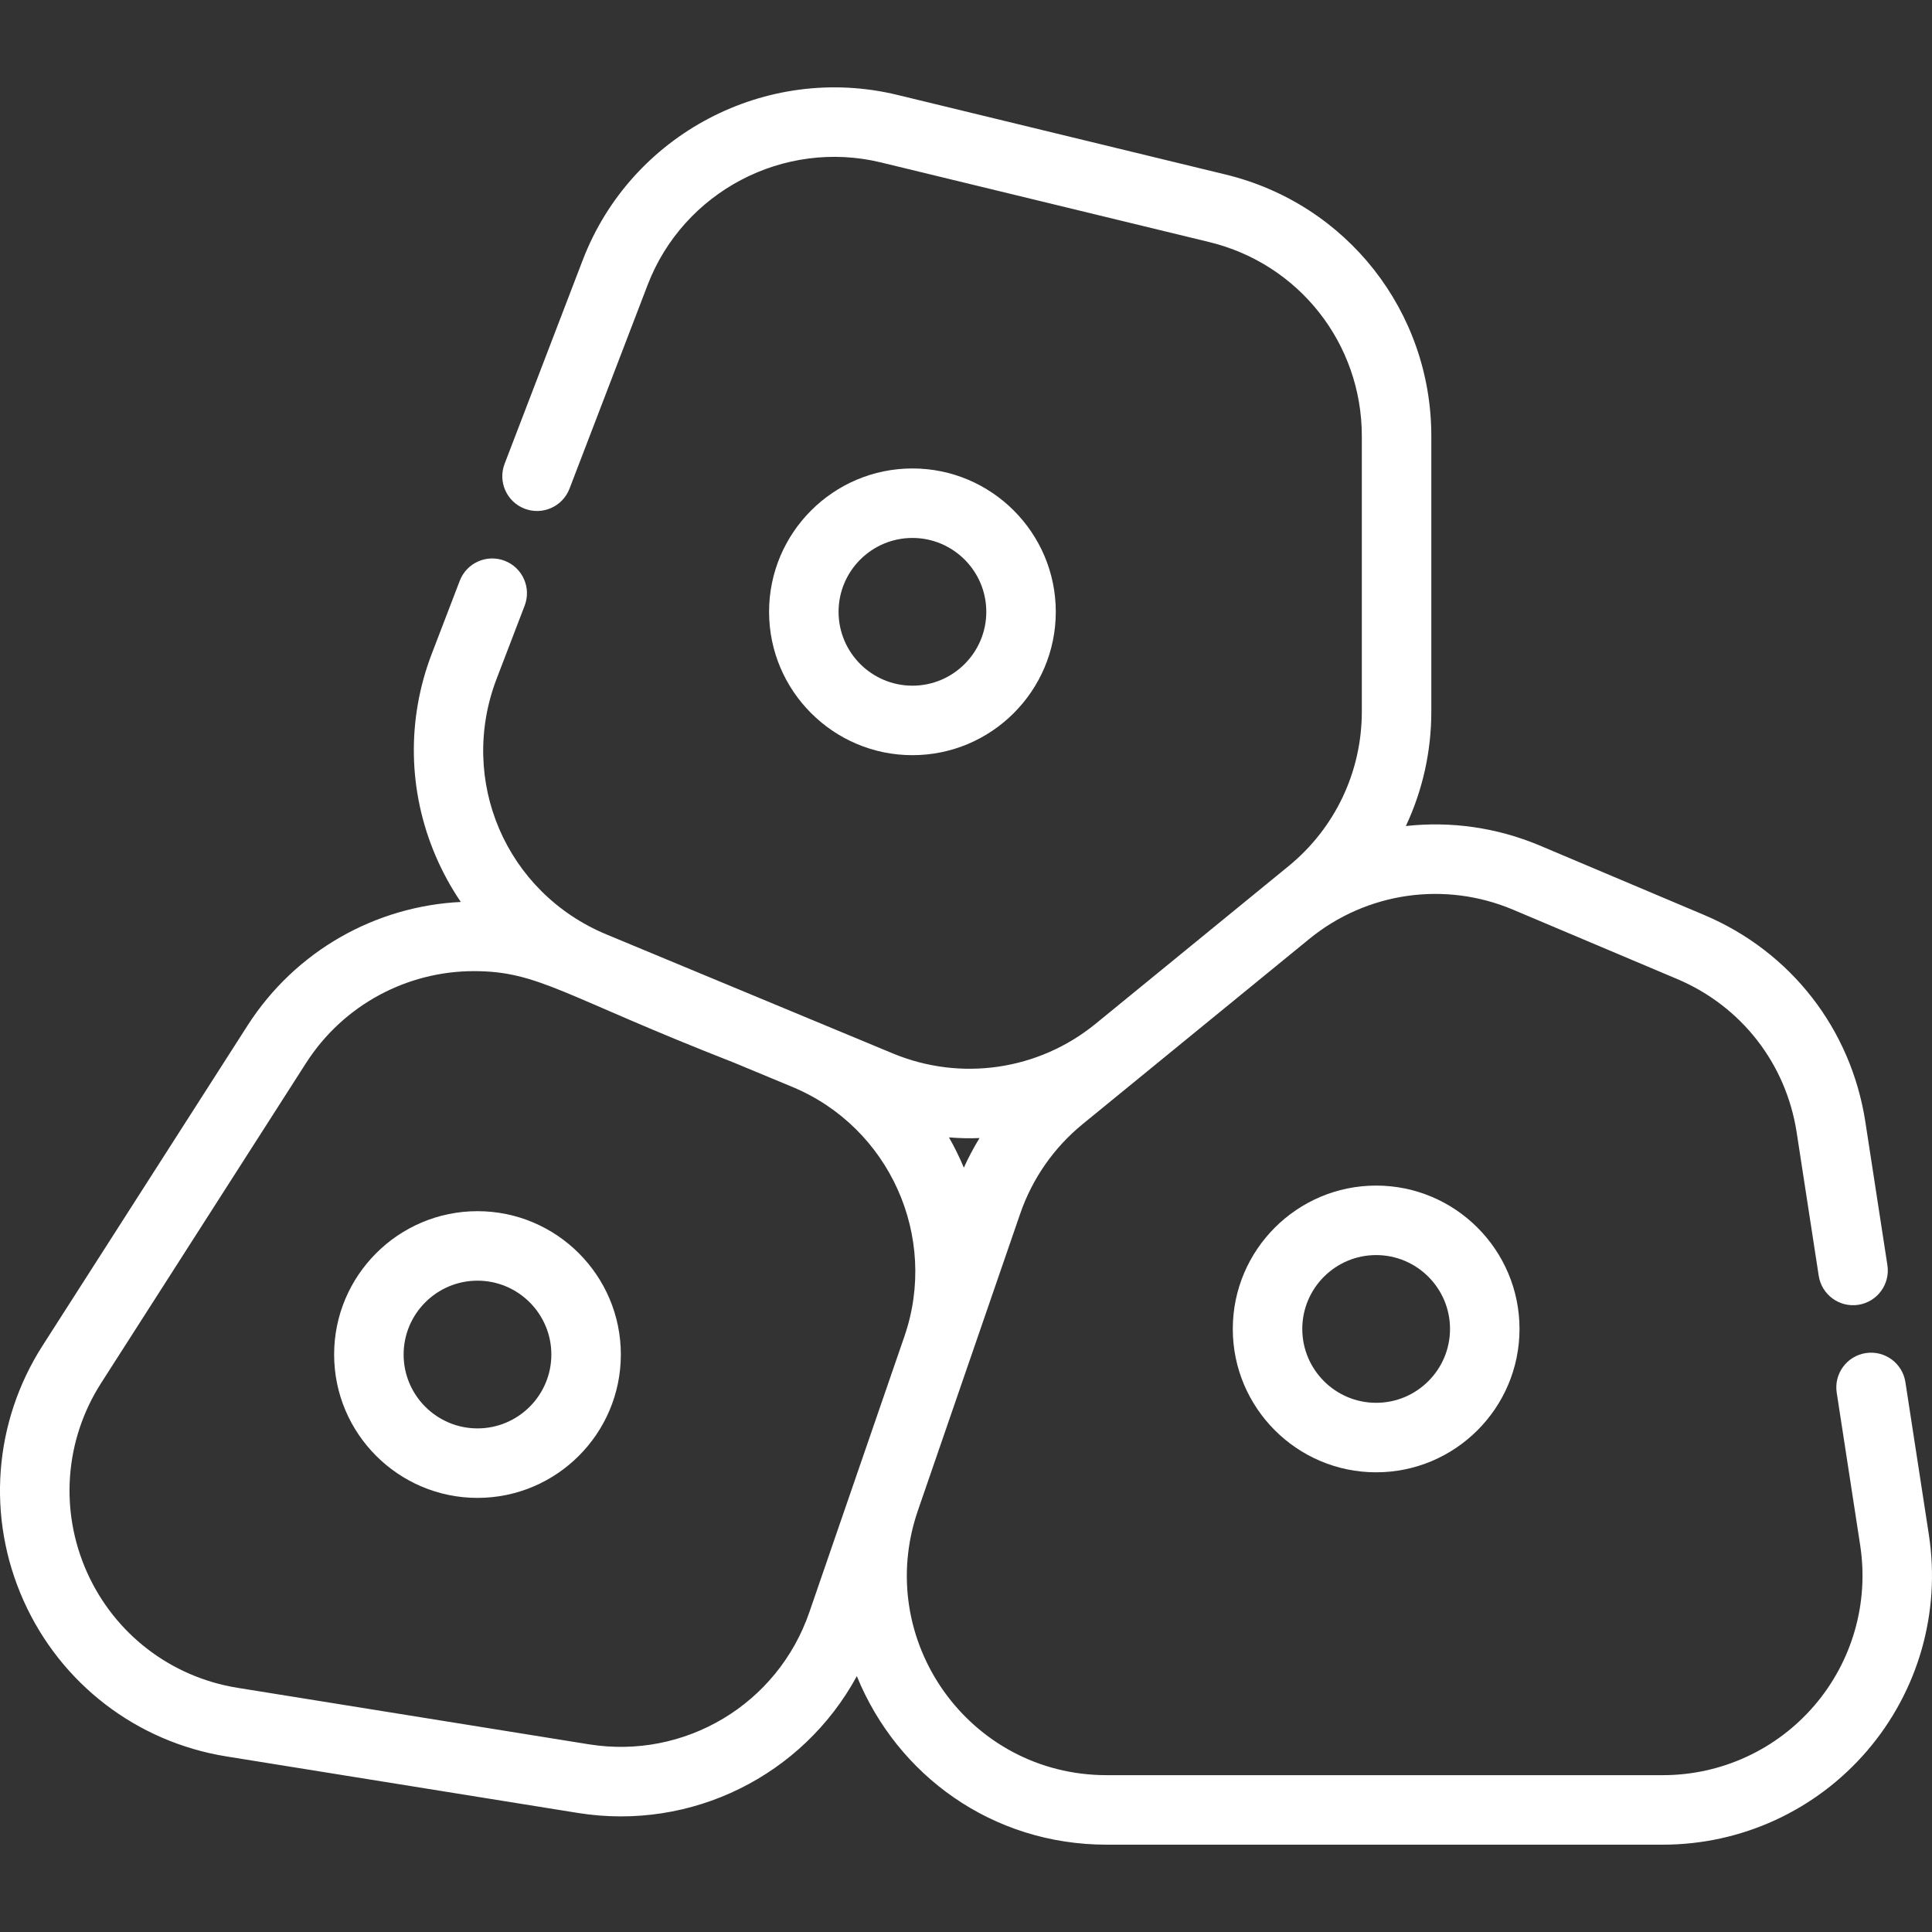 <svg xmlns:xlink="http://www.w3.org/1999/xlink" xmlns="http://www.w3.org/2000/svg" id="Capa_1" height="512" viewBox="0 0 512 512" width="512"><rect x="0" y="0" width="512" height="512" fill="#333333" stroke="none"/><path d="m126.539 320.974c-20.949 0-37.992 17.043-37.992 37.992 0 20.948 17.043 37.991 37.992 37.991 20.948 0 37.991-17.043 37.991-37.991 0-20.949-17.043-37.992-37.991-37.992zm0 57.566c-10.794 0-19.575-8.781-19.575-19.574 0-10.794 8.781-19.575 19.575-19.575 10.793 0 19.574 8.781 19.574 19.575 0 10.793-8.781 19.574-19.574 19.574z" fill="#FFFFFF"></path><path d="m279.795 162.137c0-20.949-17.043-37.992-37.991-37.992-20.949 0-37.992 17.043-37.992 37.992s17.043 37.992 37.992 37.992c20.948 0 37.991-17.044 37.991-37.992zm-57.566 0c0-10.794 8.781-19.575 19.575-19.575 10.793 0 19.574 8.781 19.574 19.575s-8.781 19.575-19.574 19.575c-10.794-.001-19.575-8.782-19.575-19.575z" fill="#FFFFFF"></path><path d="m364.694 314.192c-20.949 0-37.992 17.043-37.992 37.992s17.043 37.992 37.992 37.992 37.992-17.043 37.992-37.992-17.043-37.992-37.992-37.992zm0 57.567c-10.794 0-19.575-8.781-19.575-19.575s8.781-19.575 19.575-19.575 19.575 8.781 19.575 19.575-8.781 19.575-19.575 19.575z" fill="#FFFFFF"></path><path d="m511.168 406.691-6.216-40.409c-.773-5.026-5.471-8.473-10.501-7.701-5.027.773-8.475 5.475-7.701 10.501l6.216 40.409c2.35 15.275-2.074 30.761-12.137 42.49-10.062 11.729-24.697 18.456-40.15 18.456h-147.408c-36.384 0-61.865-35.75-50.016-70.136l13.844-40.168c.001-.003.002-.007.003-.01l13.265-38.49c3.205-9.3 8.926-17.506 16.543-23.73 20.96-17.125 39.051-31.907 60.044-49.06 15.231-12.437 35.941-15.409 54.051-7.756l43.437 18.352c17.036 7.198 28.885 22.408 31.698 40.688l5.839 37.96c.773 5.028 5.48 8.475 10.501 7.701 5.027-.773 8.475-5.475 7.701-10.501l-5.839-37.96c-3.791-24.644-19.766-45.15-42.732-54.853l-43.437-18.352c-11.471-4.847-23.715-6.531-35.604-5.217 4.394-9.355 6.746-19.672 6.746-30.328v-73.017c0-33.023-22.414-61.524-54.507-69.309l-86.977-21.098c-34.748-8.427-70.603 10.391-83.404 43.776l-20.699 53.982c-1.821 4.749.553 10.074 5.302 11.895 4.745 1.817 10.074-.553 11.895-5.302l20.699-53.982c9.495-24.764 36.09-38.723 61.866-32.472l86.977 21.098c23.806 5.775 40.432 26.916 40.432 51.411v73.017c0 15.945-7.082 30.877-19.43 40.967-32.019 26.16-49.917 40.783-51.102 41.752-15.128 12.351-35.723 15.368-53.758 7.873l-75.89-31.538c-26.644-11.073-39.424-40.85-29.093-67.791l7.414-19.338c1.821-4.749-.553-10.074-5.302-11.895-4.748-1.821-10.075.553-11.895 5.302l-7.414 19.338c-6.687 17.439-6.313 36.496 1.053 53.66 1.84 4.288 4.067 8.34 6.64 12.12-22.439 1.1-43.746 12.8-56.55 32.796l-54.286 84.776c-13.008 20.313-14.89 45.584-5.035 67.599 9.855 22.016 29.957 37.446 53.772 41.275l93.119 14.974c30.121 4.845 59.594-9.884 73.929-36.247 10.751 26.35 35.942 44.655 66.199 44.655h147.407c20.834 0 40.563-9.068 54.129-24.881 13.566-15.812 19.529-36.69 16.362-57.282zm-251.581-105.096c-1.545 2.521-2.934 5.14-4.159 7.845-1.149-2.75-2.459-5.43-3.941-8.018 3.42.263 5.607.266 8.1.173zm-103.52 160.667-93.119-14.974c-17.665-2.841-32.576-14.286-39.887-30.616-7.31-16.33-5.914-35.075 3.734-50.143l54.286-84.776c9.989-15.598 26.95-24.393 44.53-24.393 17.199 0 23.743 6.617 68.855 24.238l15.508 6.445c25.741 10.699 38.792 39.721 29.715 66.077l-13.846 40.176c0 .001 0 .001-.001.002l-11.363 32.969c-8.397 24.37-32.964 39.085-58.412 34.995z" fill="#FFFFFF"></path></svg>